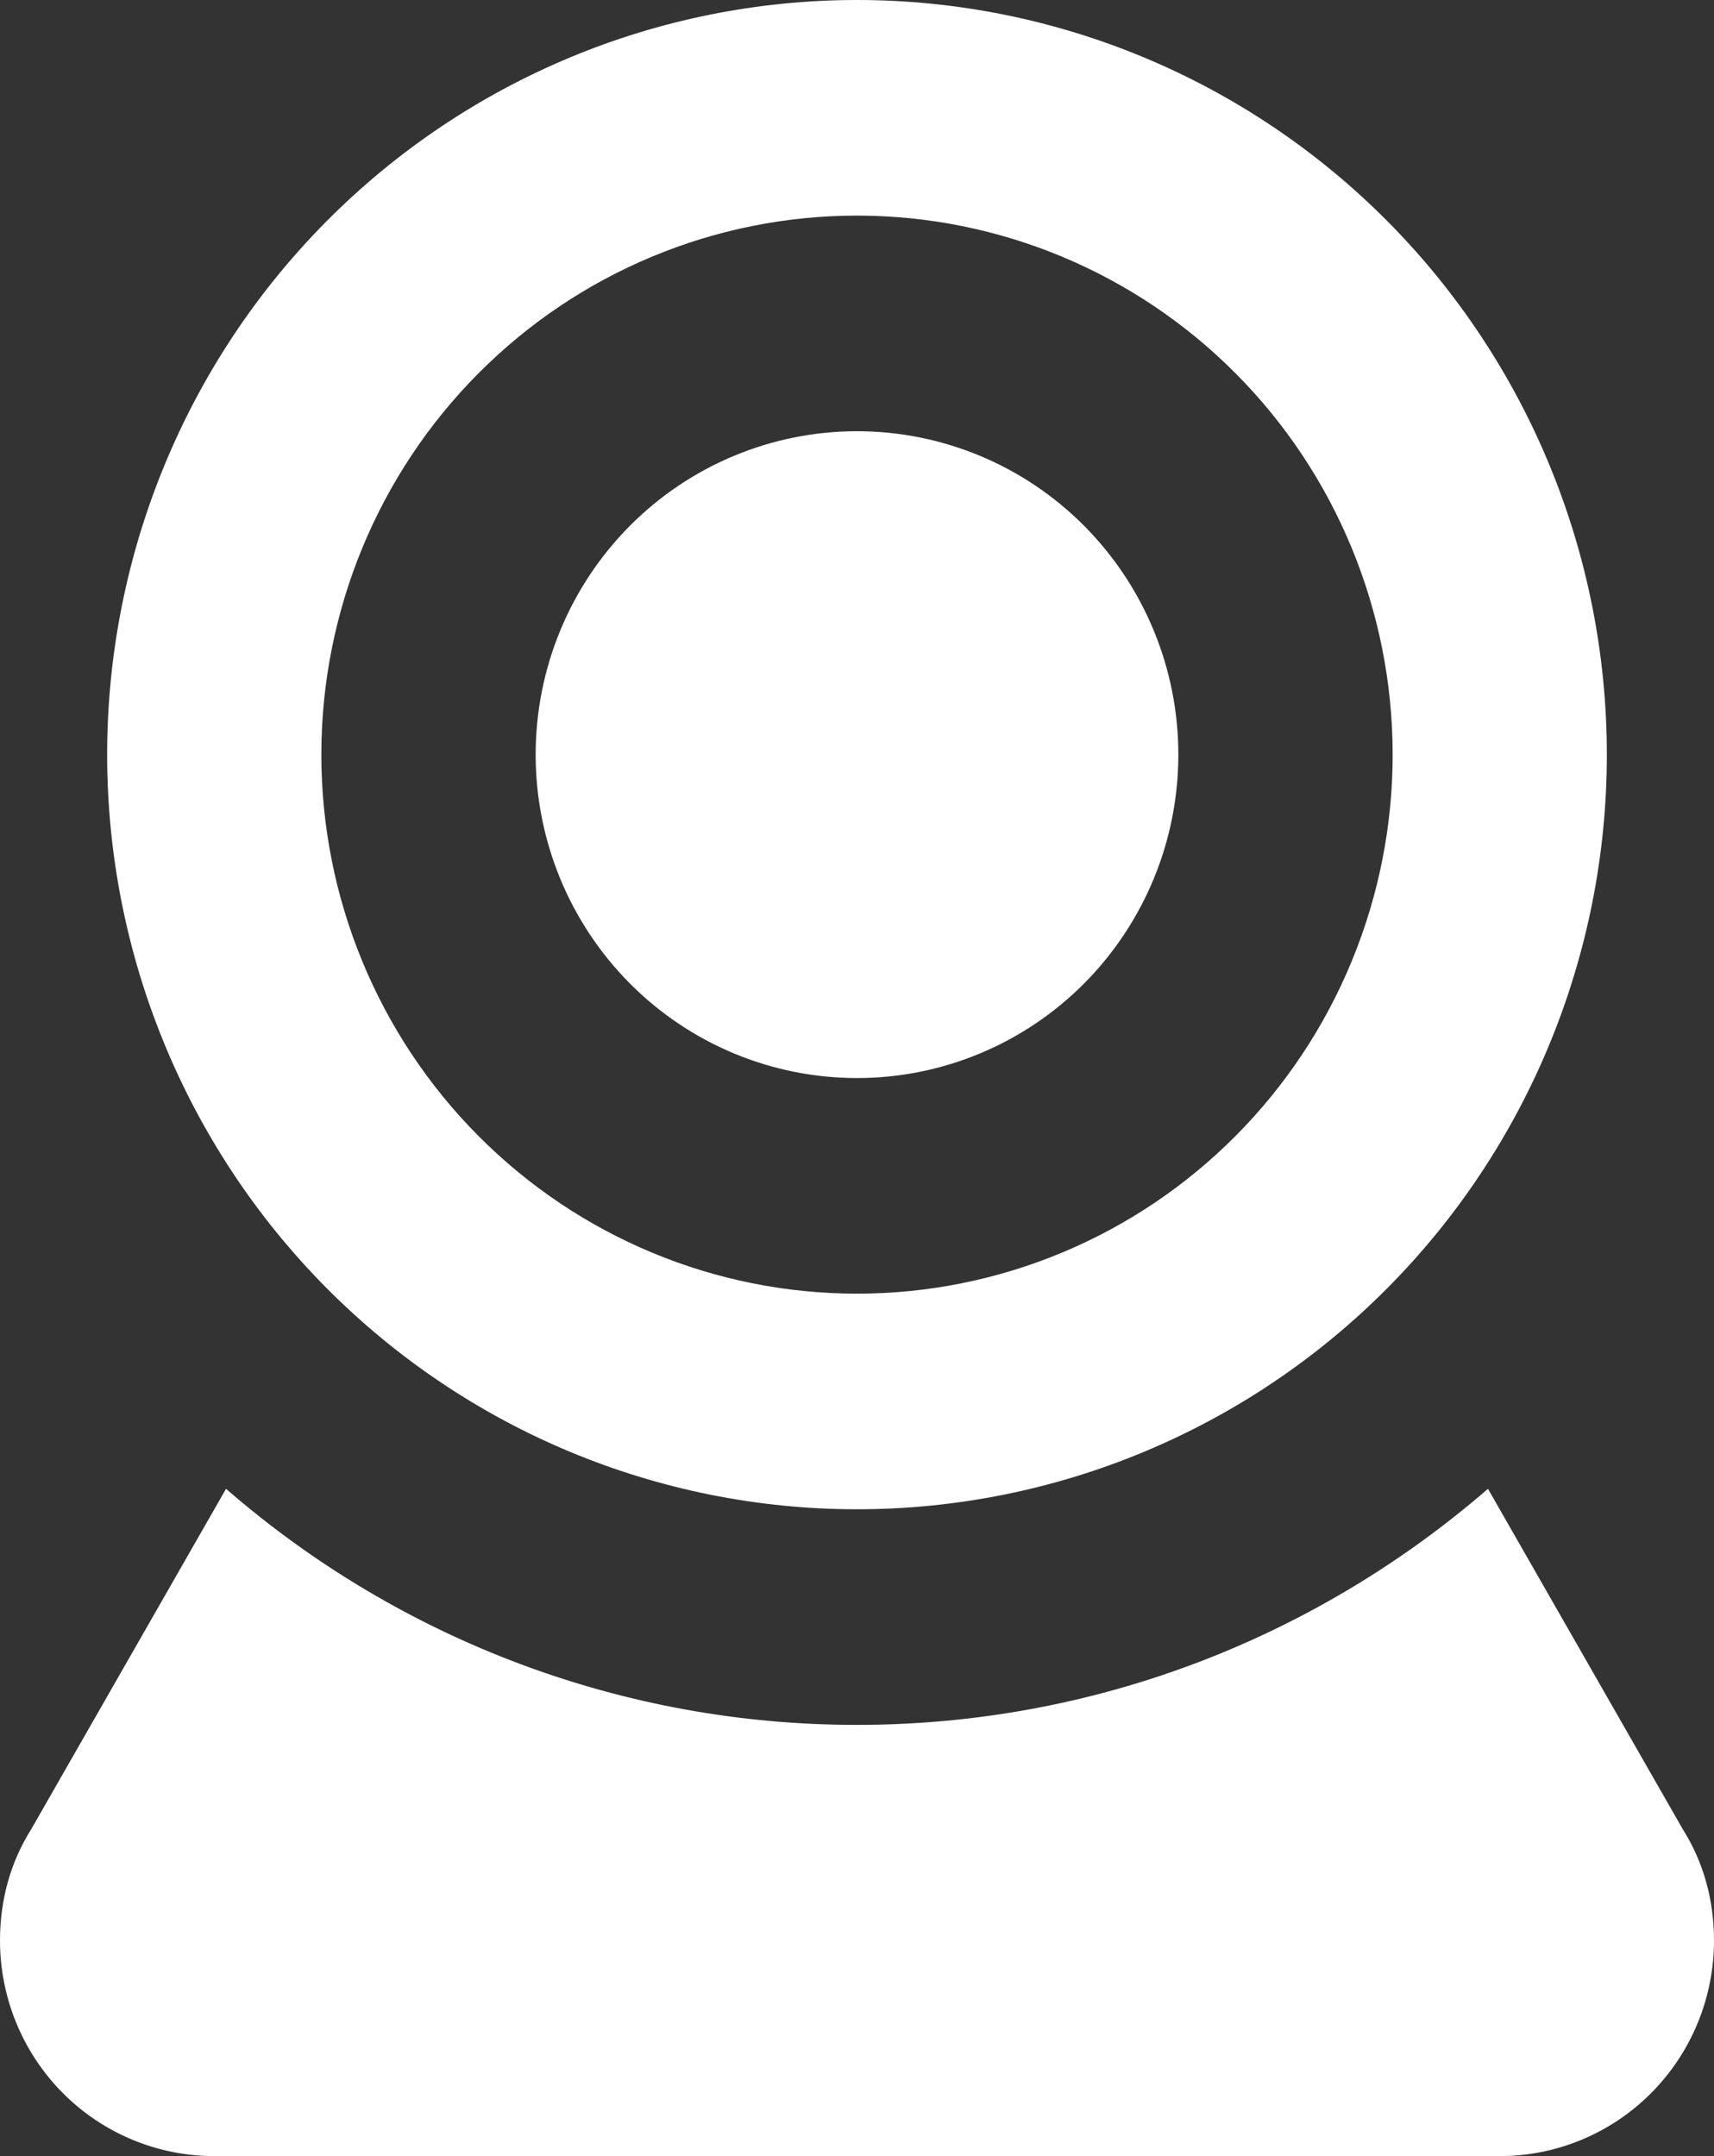 <?xml version="1.0" encoding="UTF-8"?> <svg xmlns="http://www.w3.org/2000/svg" width="31" height="39" viewBox="0 0 31 39" fill="none"><rect x="0" y="0" width="31" height="39" fill="#333333" stroke="none"/><path d="M15.5 0C19.097 0 22.547 1.438 25.09 3.998C27.634 6.558 29.062 10.03 29.062 13.65C29.062 17.27 27.634 20.742 25.09 23.302C22.547 25.862 19.097 27.3 15.5 27.3C11.903 27.3 8.453 25.862 5.91 23.302C3.366 20.742 1.938 17.27 1.938 13.65C1.938 10.03 3.366 6.558 5.91 3.998C8.453 1.438 11.903 0 15.5 0ZM15.5 3.9C12.931 3.9 10.467 4.927 8.65 6.756C6.833 8.584 5.812 11.064 5.812 13.65C5.812 16.236 6.833 18.716 8.65 20.544C10.467 22.373 12.931 23.4 15.5 23.4C16.772 23.4 18.032 23.148 19.207 22.658C20.383 22.168 21.451 21.45 22.35 20.544C23.25 19.639 23.963 18.564 24.45 17.381C24.937 16.198 25.188 14.93 25.188 13.65C25.188 11.064 24.167 8.584 22.35 6.756C20.533 4.927 18.069 3.9 15.5 3.9ZM15.5 7.8C17.042 7.8 18.52 8.416 19.61 9.513C20.7 10.611 21.312 12.098 21.312 13.65C21.312 15.201 20.7 16.689 19.61 17.787C18.52 18.884 17.042 19.5 15.5 19.5C13.958 19.5 12.48 18.884 11.39 17.787C10.3 16.689 9.688 15.201 9.688 13.65C9.688 12.098 10.3 10.611 11.39 9.513C12.48 8.416 13.958 7.8 15.5 7.8ZM3.875 39C2.847 39 1.862 38.589 1.135 37.858C0.408 37.126 0 36.134 0 35.1C0 34.359 0.194 33.676 0.562 33.092L4.088 26.93C7.259 29.687 11.31 31.203 15.5 31.2C19.859 31.2 23.851 29.581 26.912 26.93L30.438 33.092C30.806 33.676 31 34.359 31 35.1C31 36.134 30.592 37.126 29.865 37.858C29.138 38.589 28.153 39 27.125 39H3.875Z" fill="white"></path></svg> 